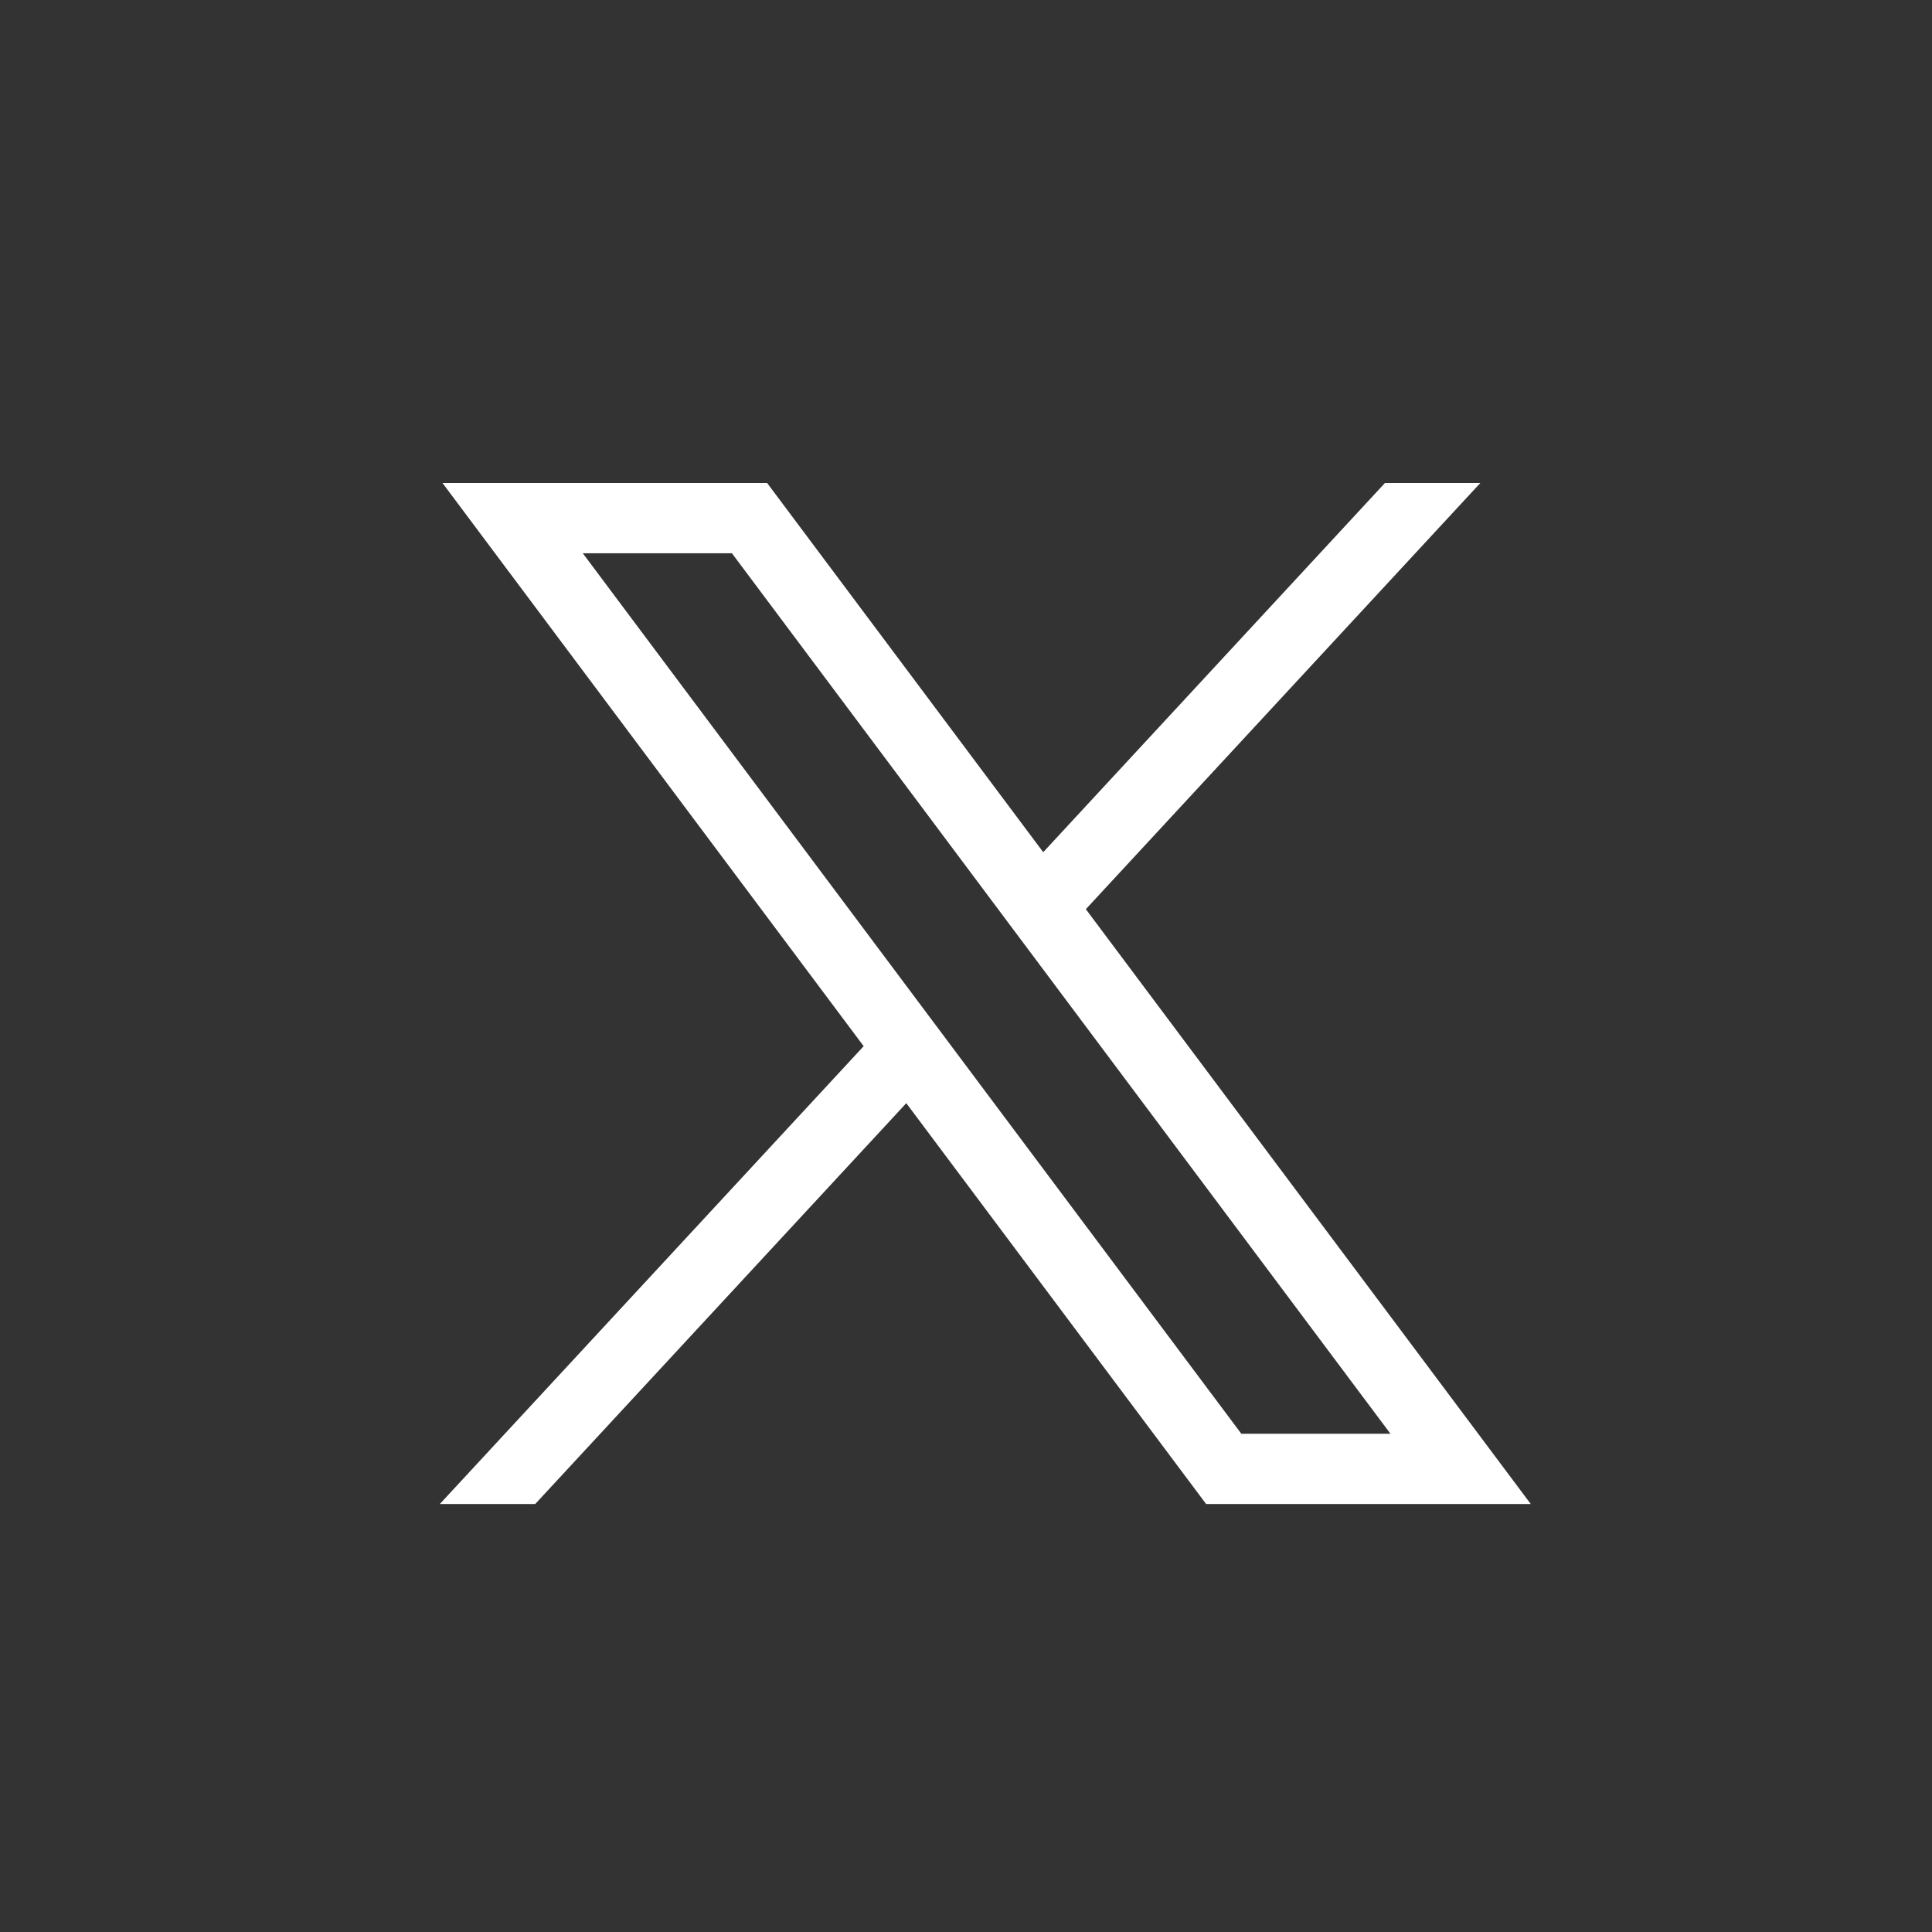 <svg width="32" height="32" viewBox="0 0 32 32" fill="none" xmlns="http://www.w3.org/2000/svg">
<rect x="0" y="0" width="32" height="32" fill="#333333" stroke="none"/>
<path d="M7.329 8L14.305 17.328L7.285 24.911H8.865L15.011 18.272L19.977 24.911H25.354L17.985 15.059L24.519 8H22.939L17.279 14.115L12.706 8H7.329ZM9.653 9.164H12.123L23.03 23.747H20.56L9.653 9.164Z" fill="white"/>
</svg>
